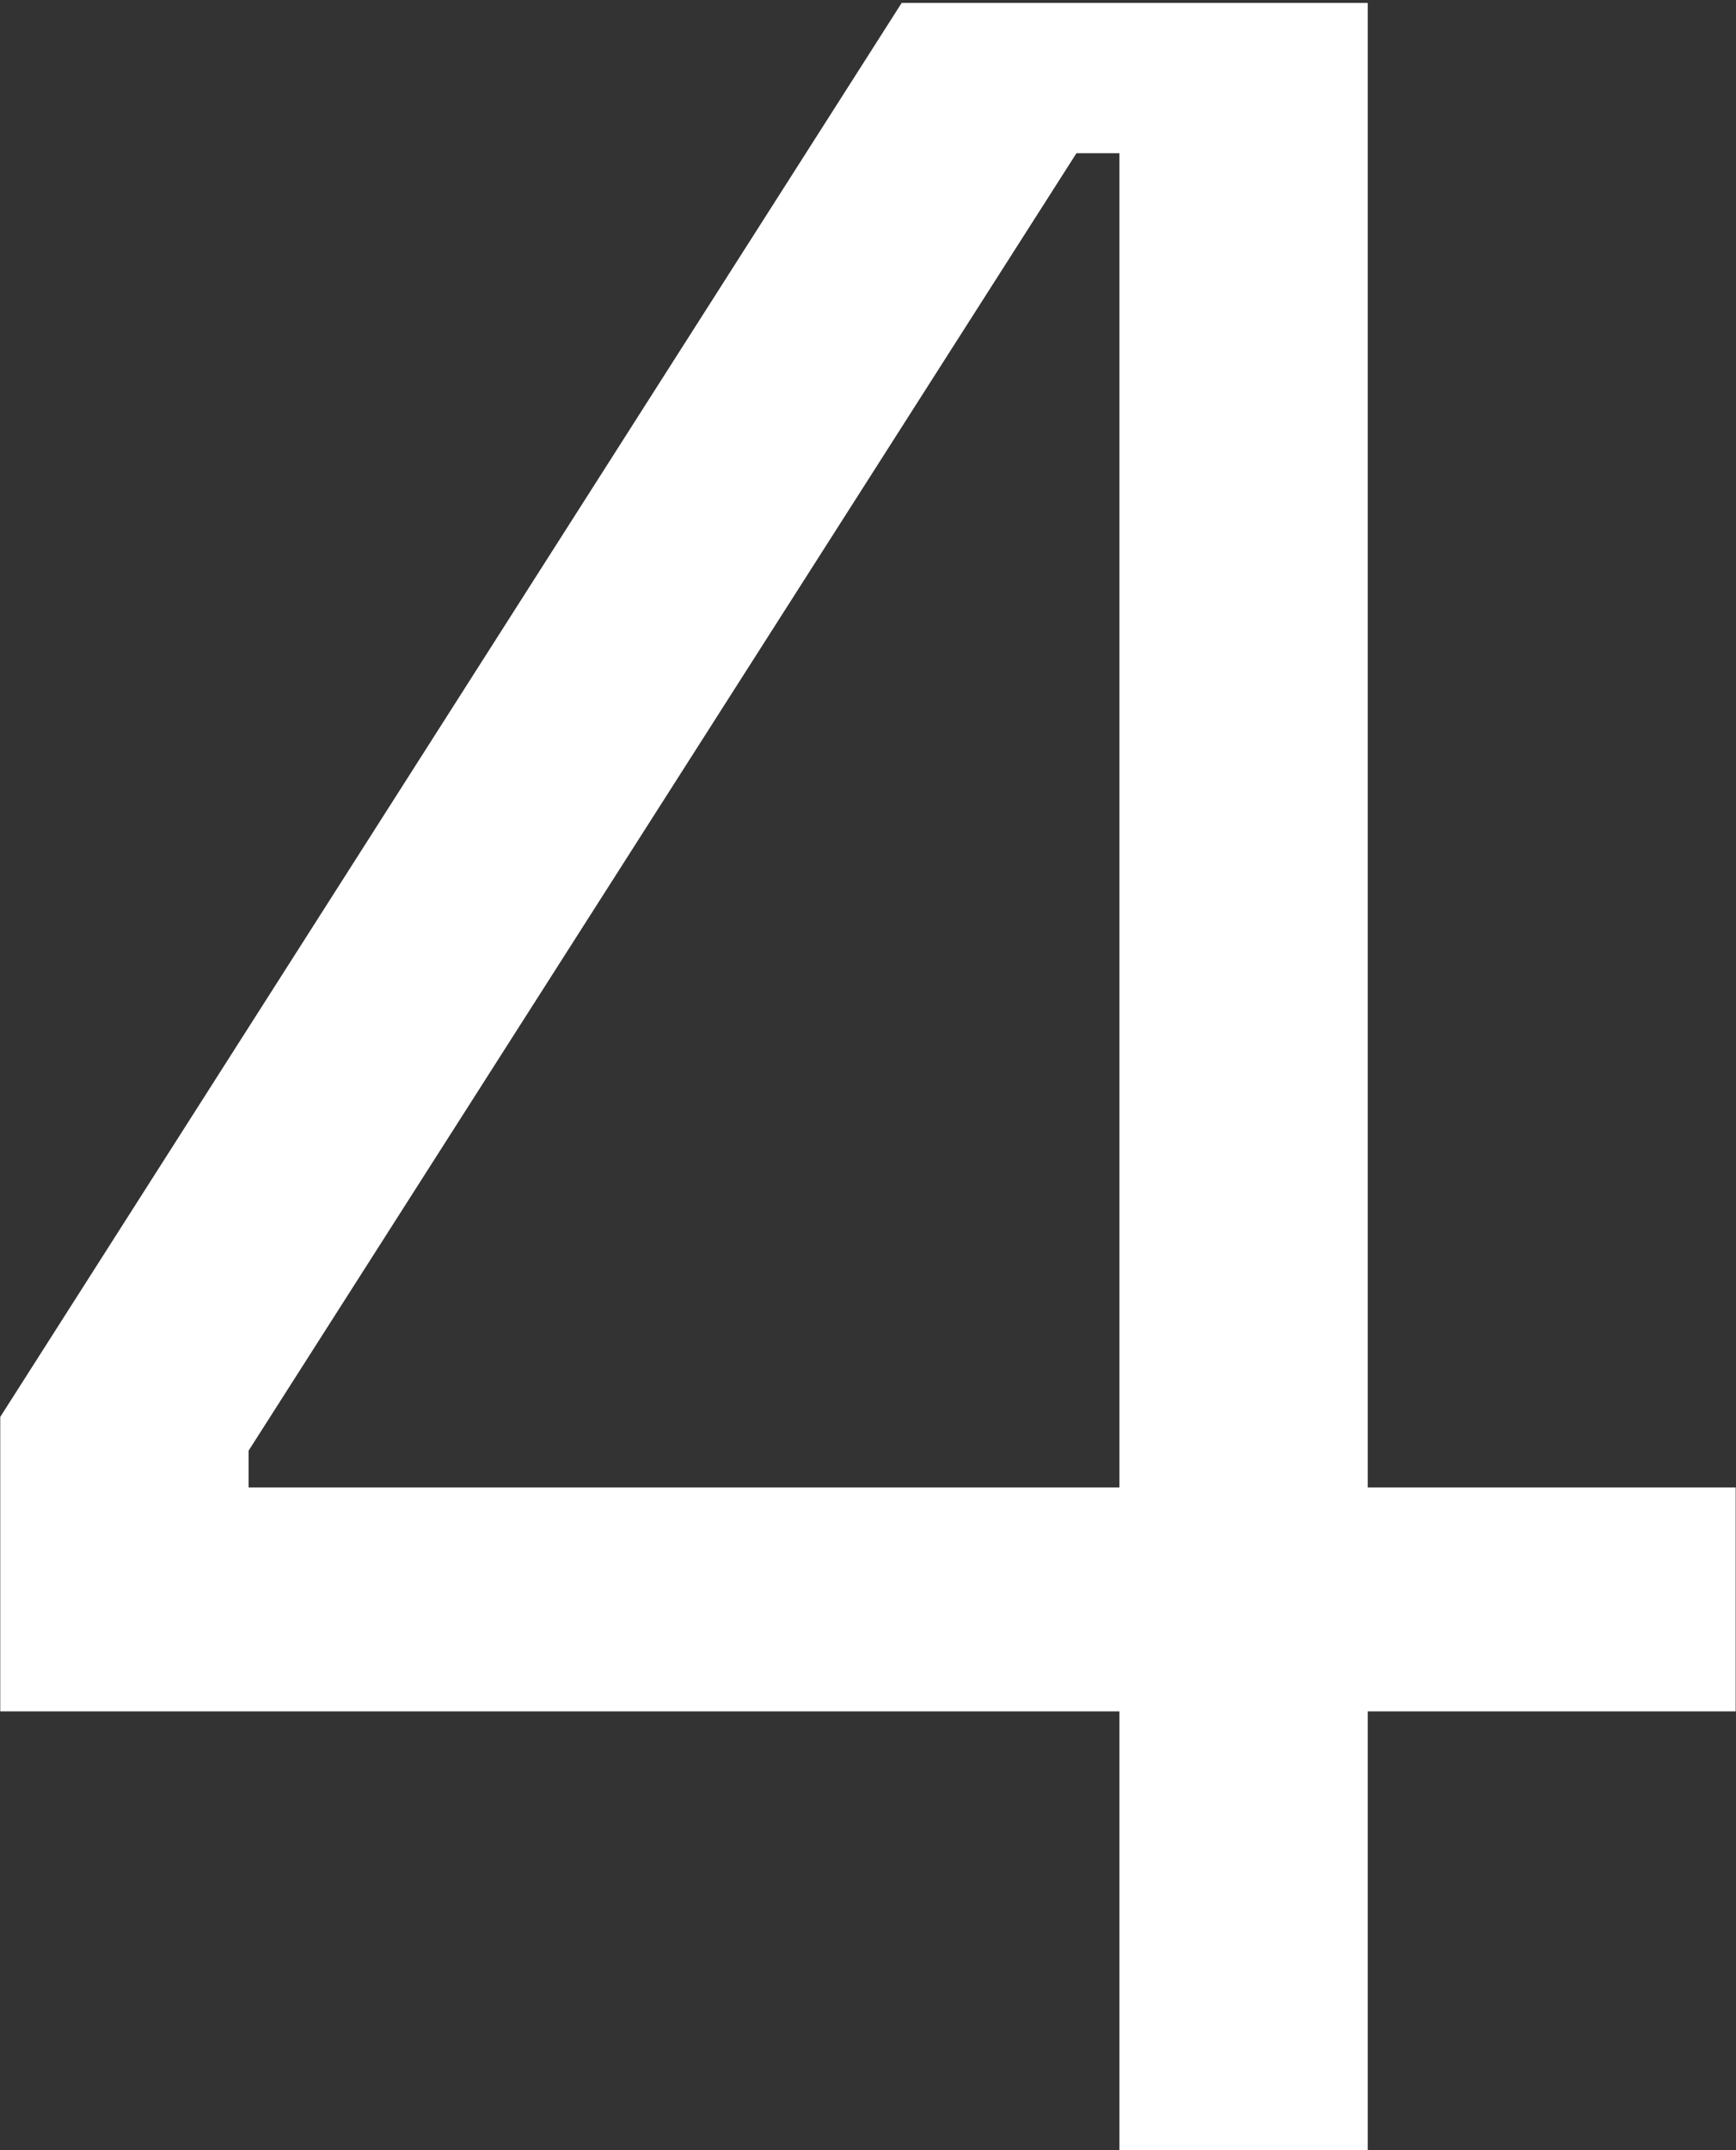 <?xml version="1.0" encoding="UTF-8"?> <svg xmlns="http://www.w3.org/2000/svg" width="479" height="593" viewBox="0 0 479 593" fill="none"><rect x="0" y="0" width="479" height="593" fill="#333333" stroke="none"/> <path d="M308.862 593V472.022H0.072V390.806L248.796 0.8H377.388V410.264H478.908V472.022H377.388V593H308.862ZM68.598 410.264H308.862V42.254H297.018L68.598 400.112V410.264Z" fill="white"></path> </svg> 